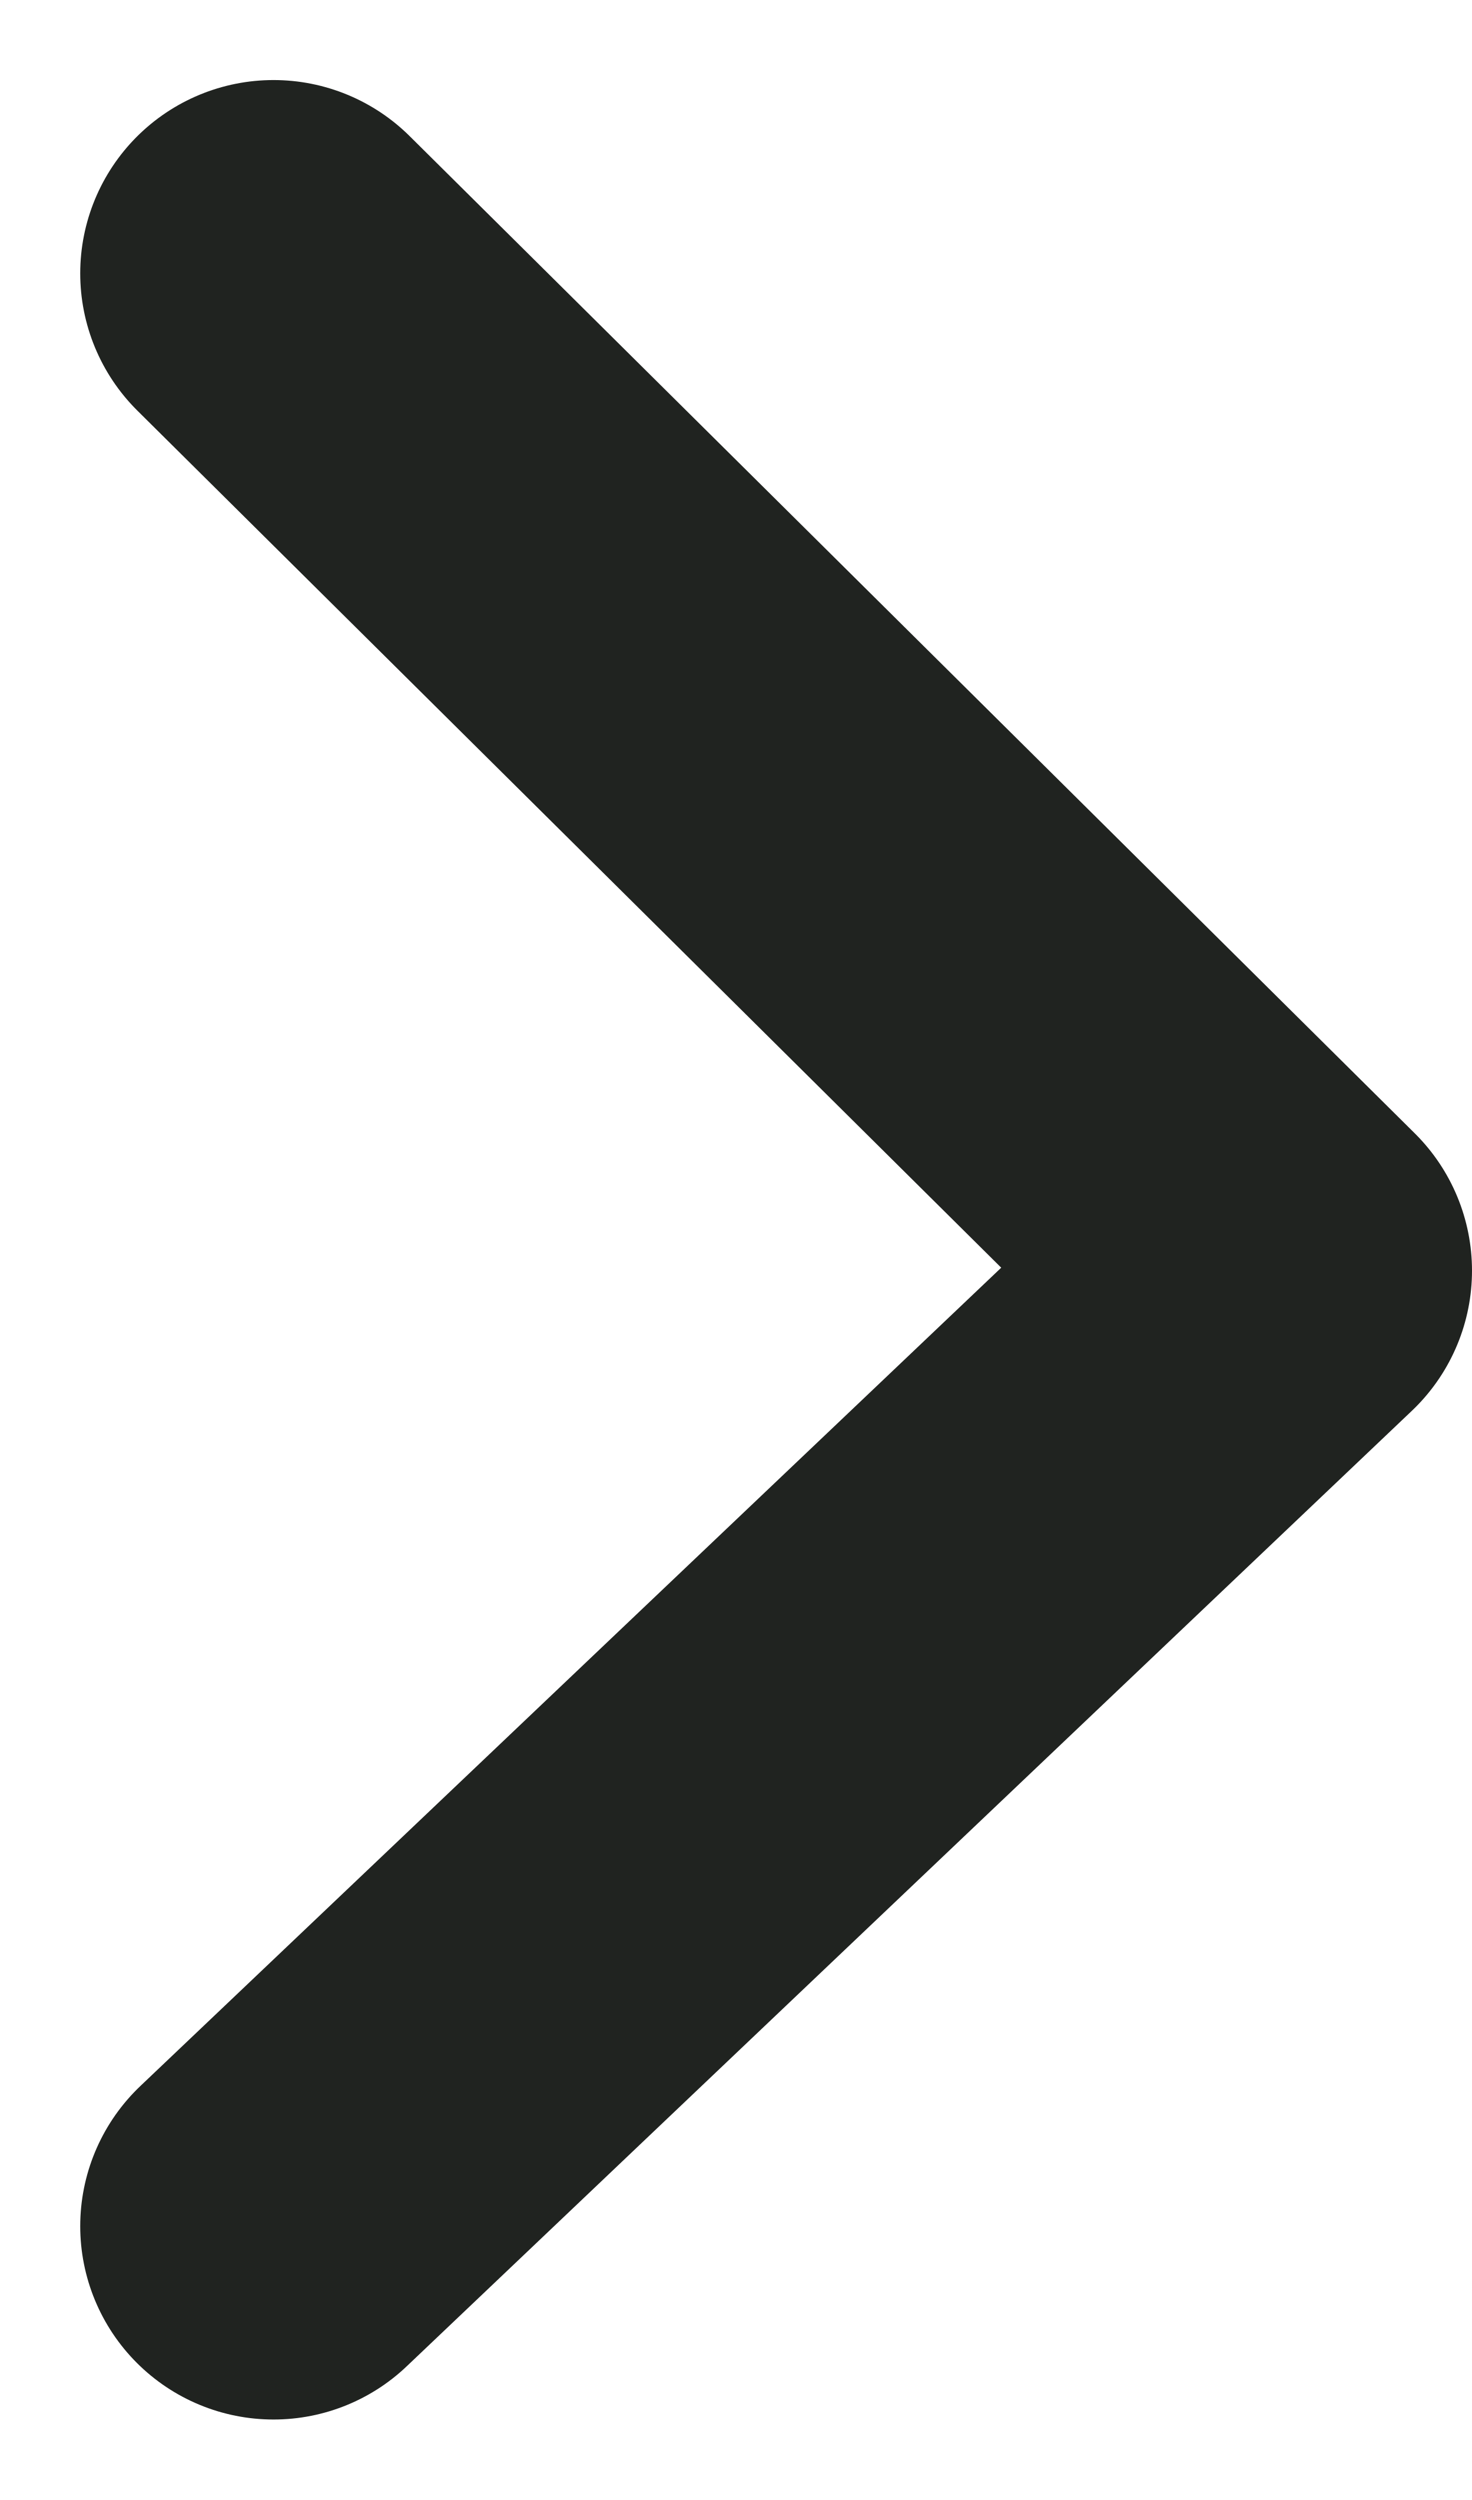 <svg xmlns="http://www.w3.org/2000/svg" width="7.615" height="12.93" viewBox="0 0 7.615 12.93">
  <g id="Group_5369" data-name="Group 5369" transform="translate(-1882.586 -42.086)">
    <path id="Path_41" data-name="Path 41" d="M0,5.2,5.158,0,10.1,5.2" transform="translate(1889.201 43.5) rotate(90)" fill="none" stroke="#202320" stroke-linecap="round" stroke-linejoin="round" stroke-width="2"/>
  </g>
</svg>

